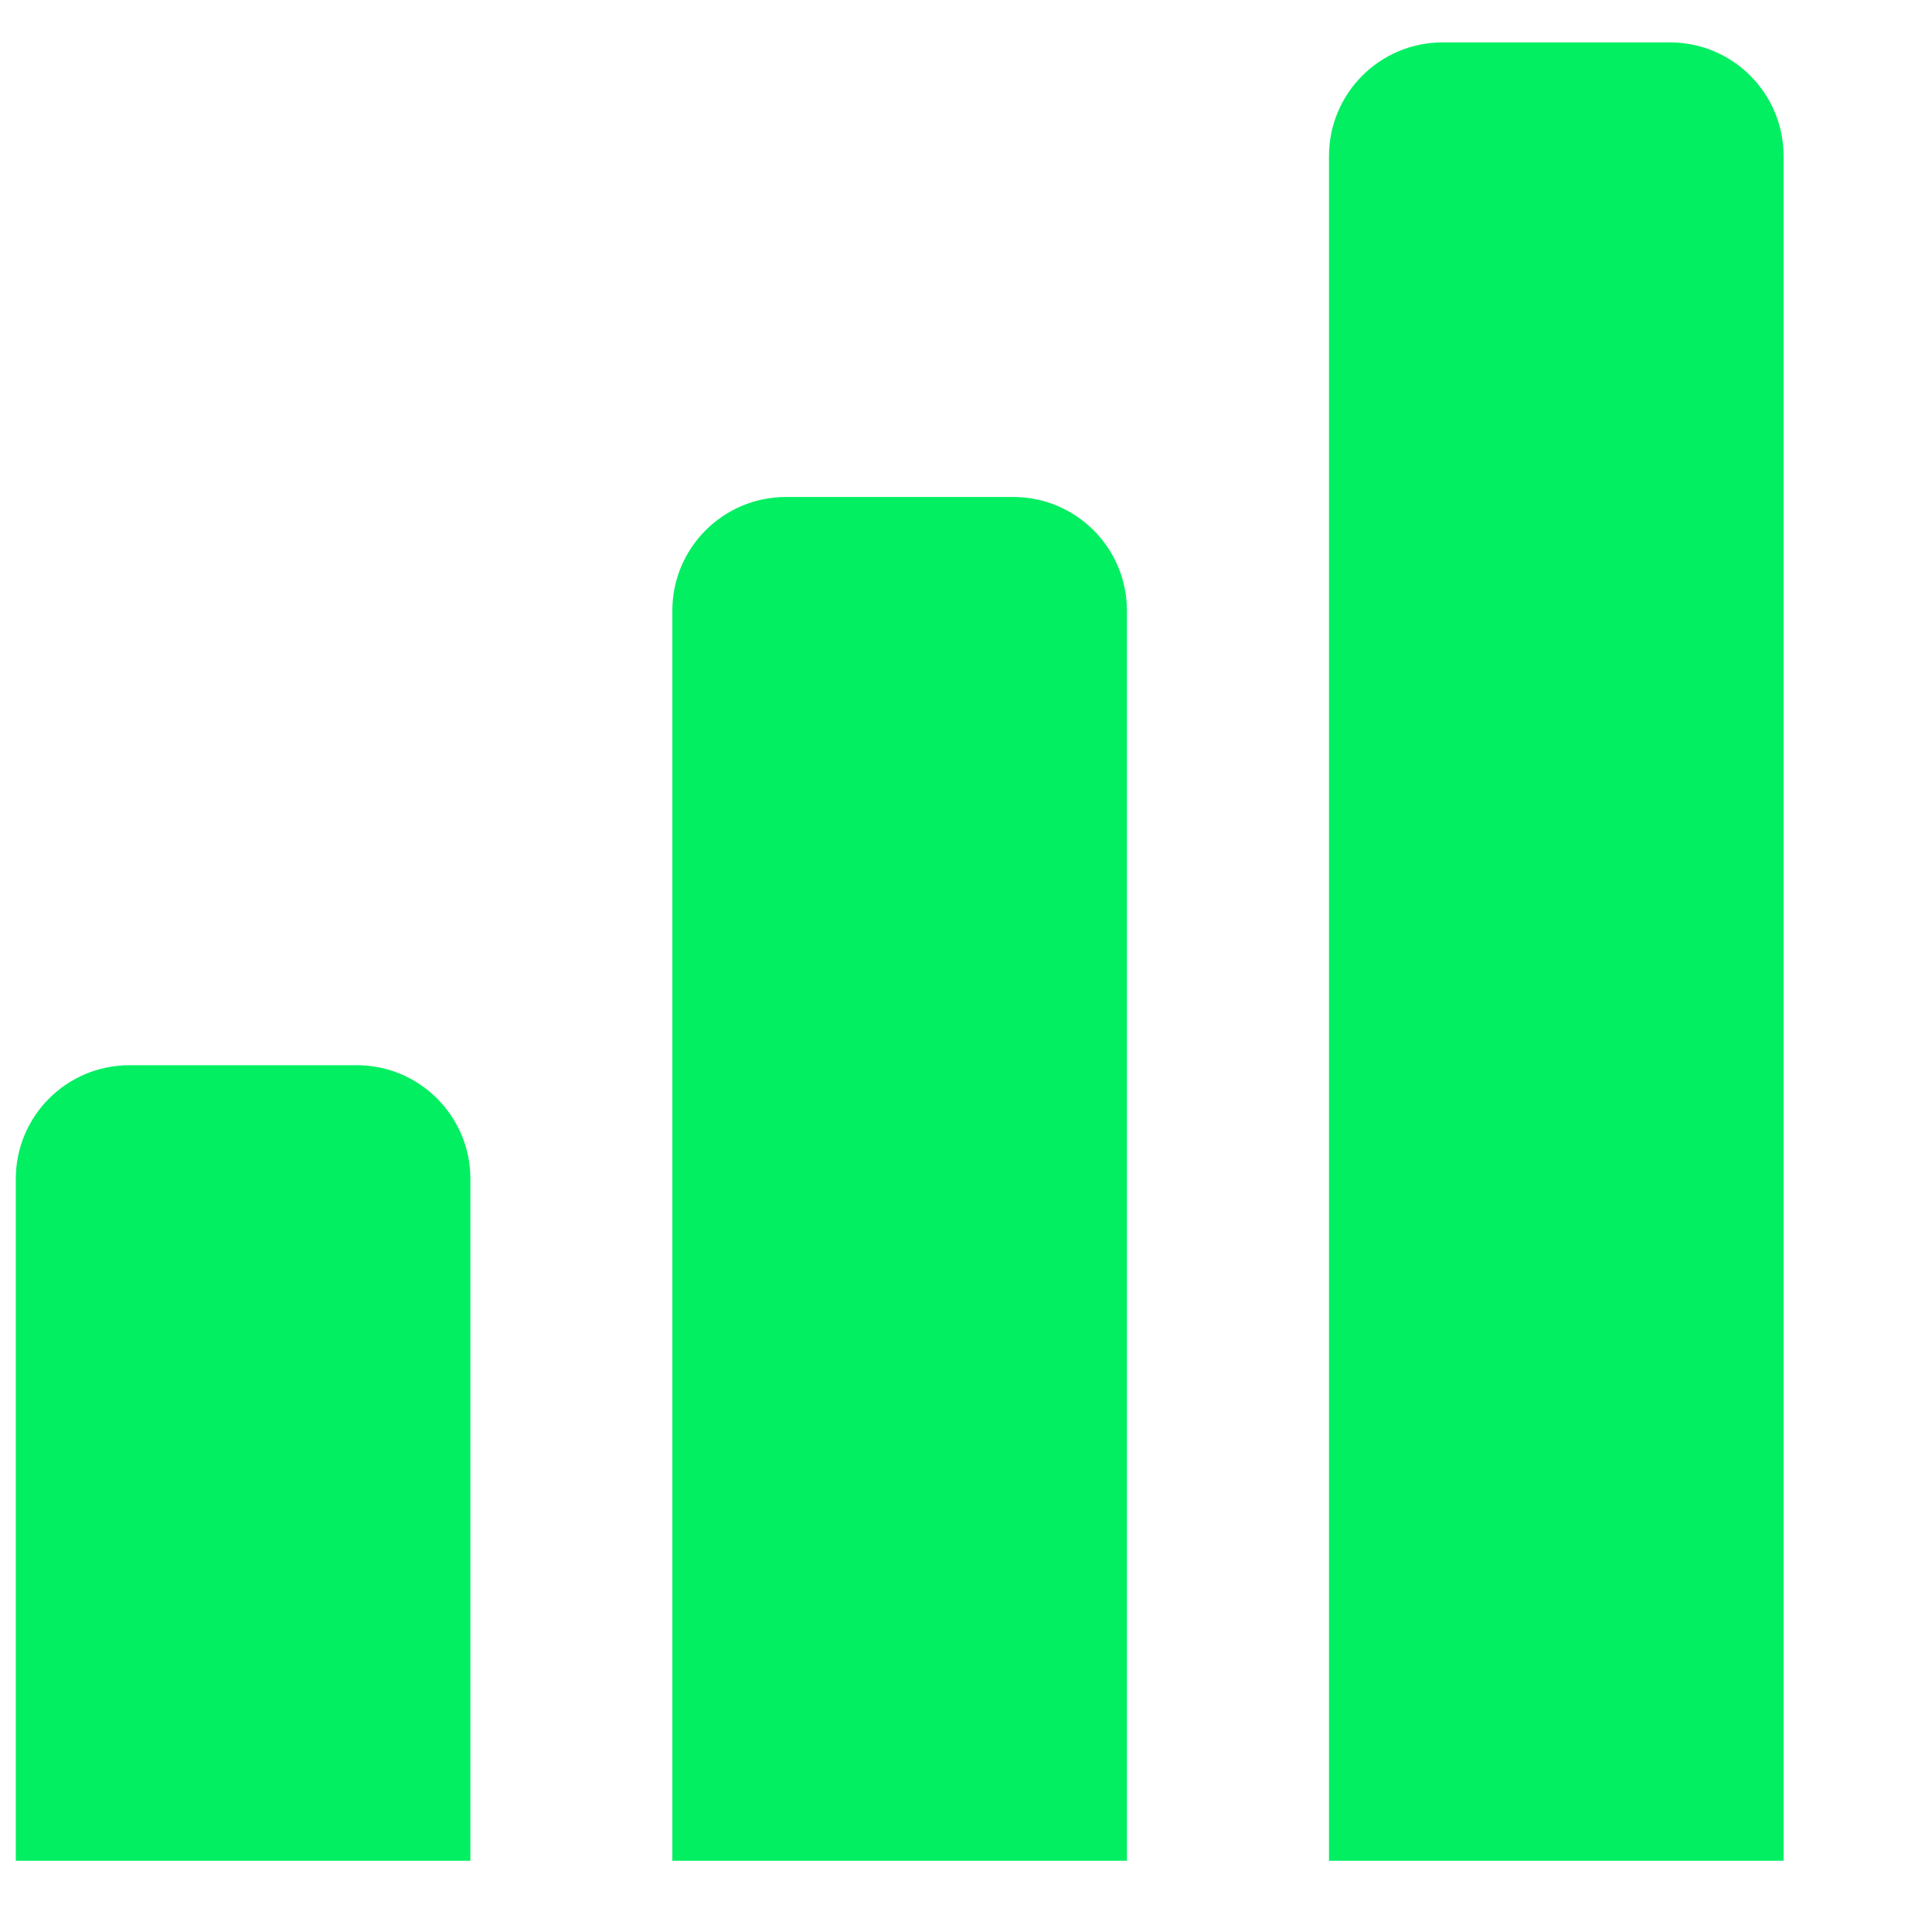 <svg width="17" height="17" viewBox="0 0 17 17" fill="none" xmlns="http://www.w3.org/2000/svg">
<path d="M3.139 9.373C3.691 9.373 4.139 9.821 4.139 10.373V16.373H0.139V10.373C0.139 9.821 0.586 9.373 1.139 9.373H3.139ZM8.916 4.373C9.468 4.373 9.916 4.821 9.916 5.373V16.373H5.916V5.373C5.916 4.821 6.364 4.373 6.916 4.373H8.916ZM14.694 0.373C15.247 0.373 15.694 0.821 15.694 1.373V16.373H11.694V1.373C11.694 0.821 12.142 0.373 12.694 0.373H14.694Z" fill="#03EF62"/>
</svg>
